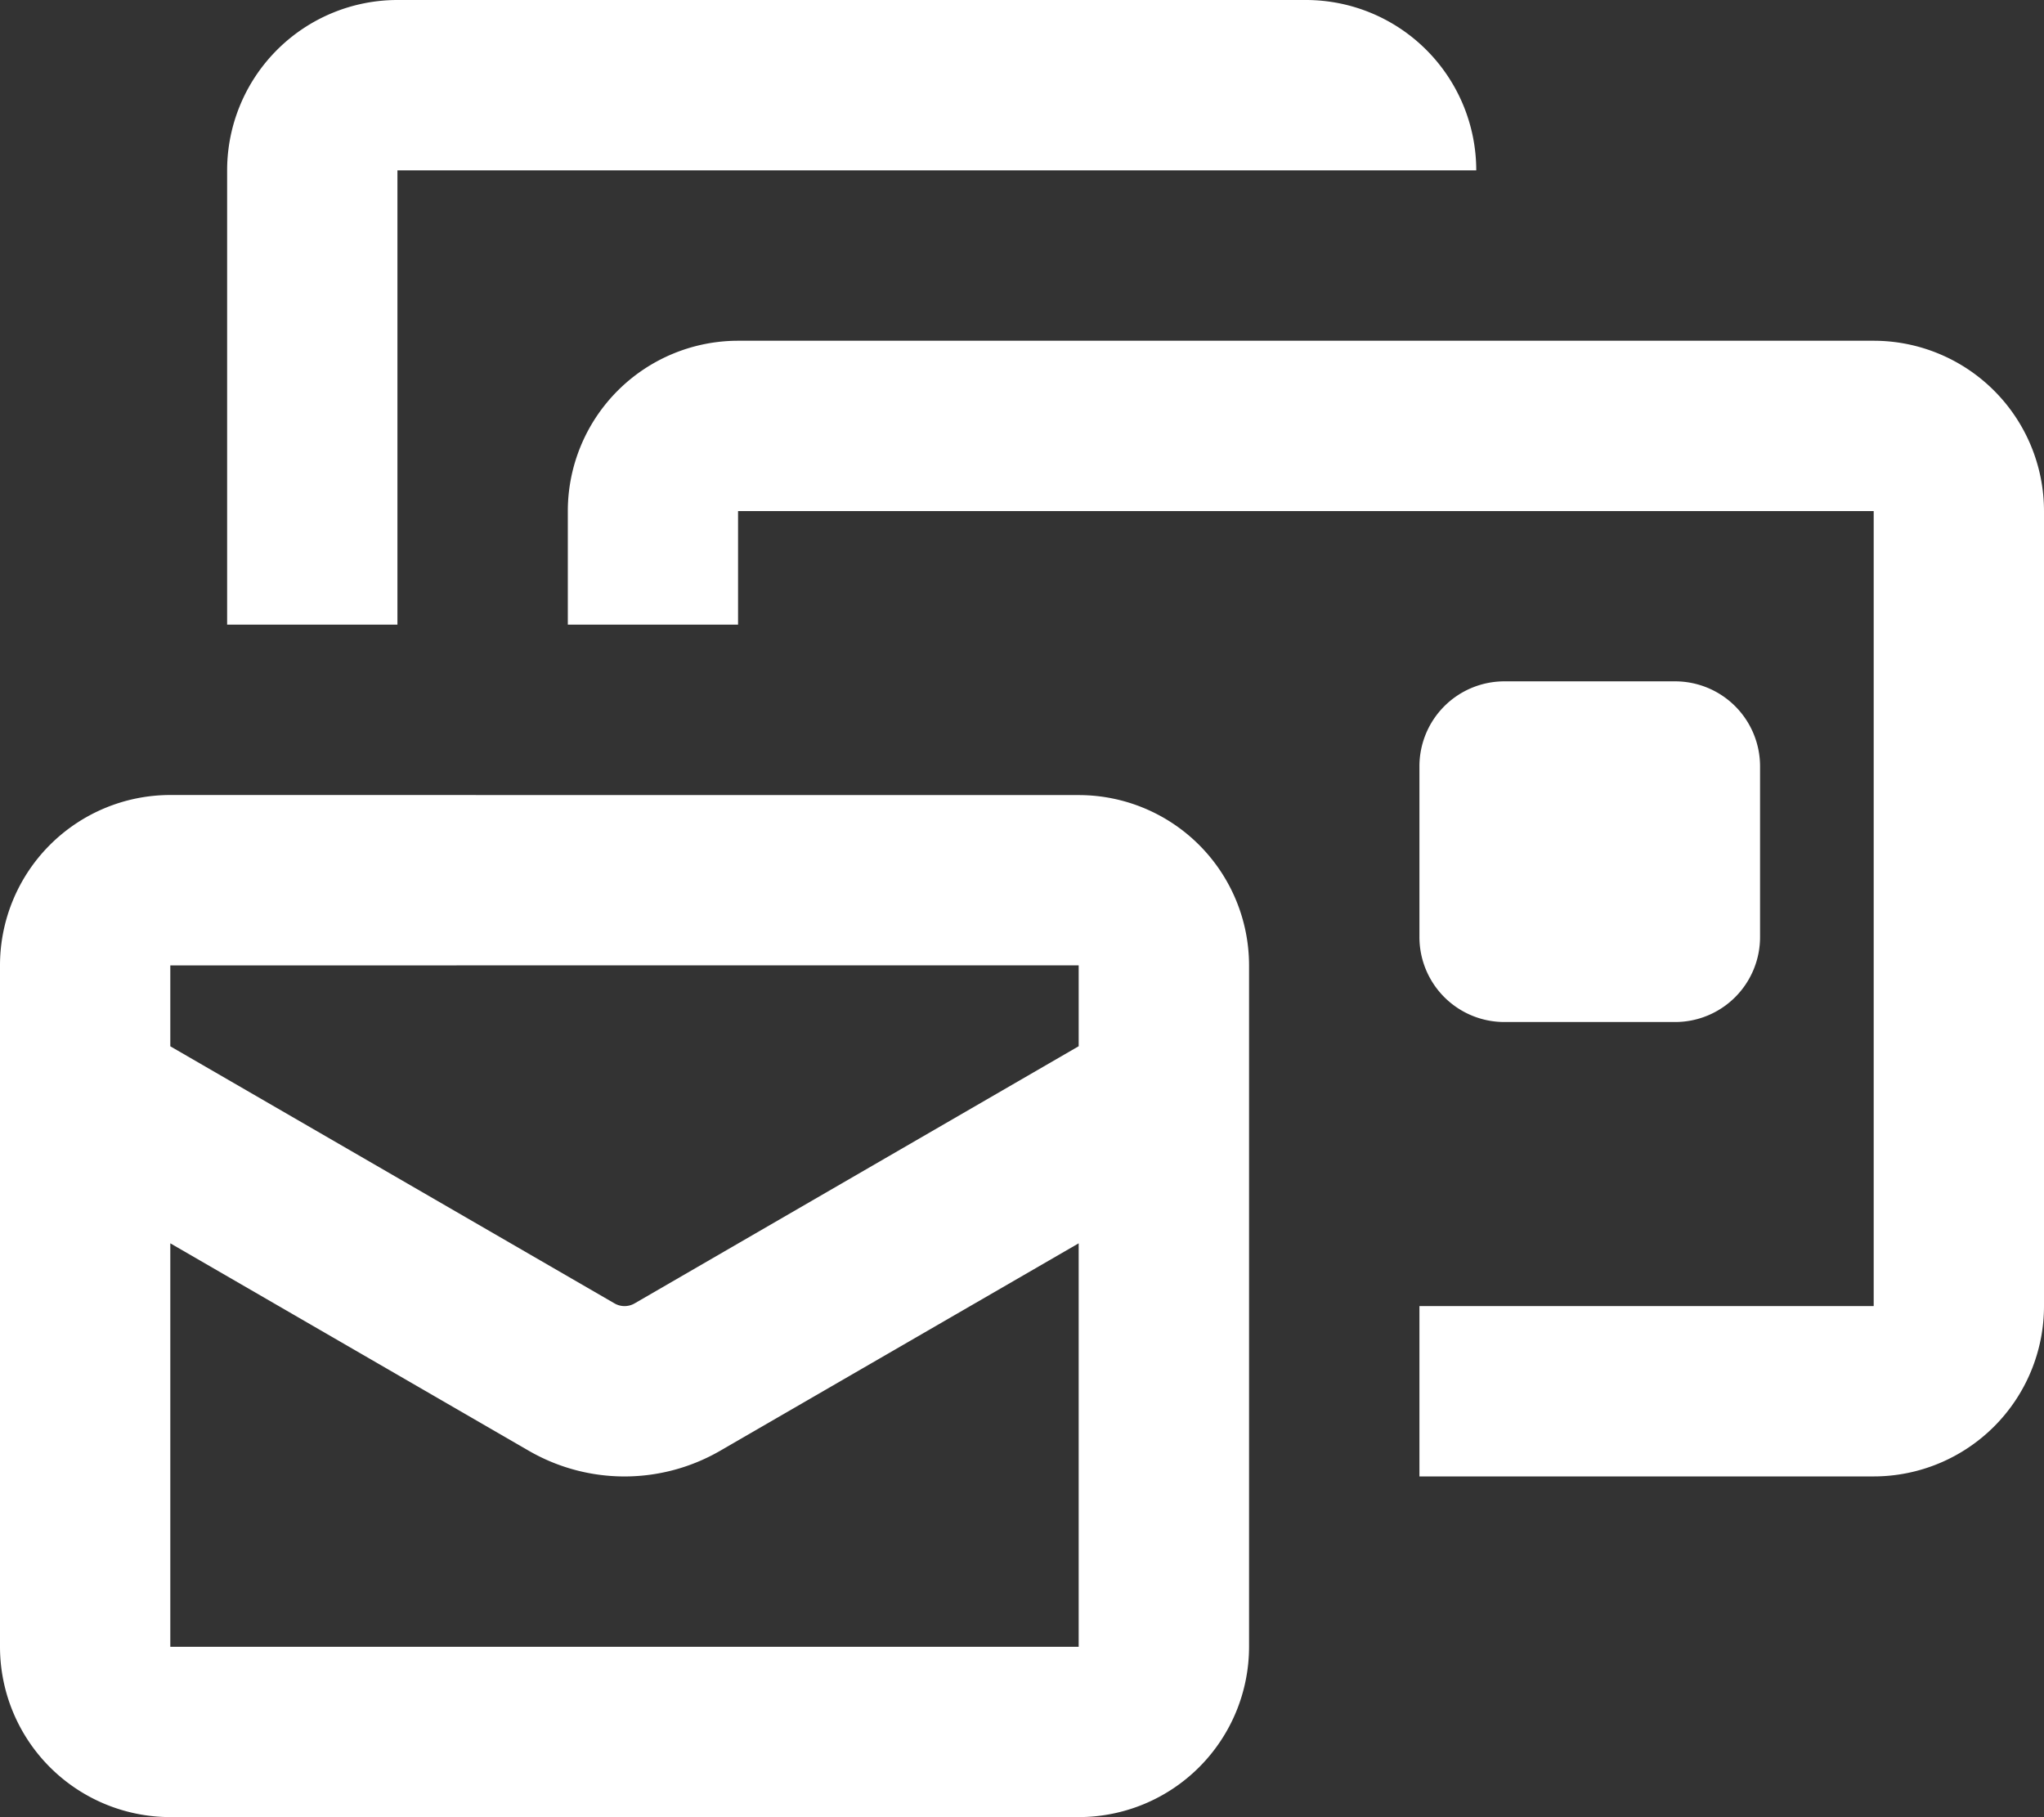 <svg xmlns="http://www.w3.org/2000/svg" width="28.204" height="25.07" viewBox="0 0 28.204 25.07">
  <rect x="0" y="0" width="28.204" height="25.07" fill="#333333" stroke="none"/>
  <path id="envelopes-bulk" d="M5.484,2.35H20.37A2.351,2.351,0,0,0,18.019,0H5.484a2.351,2.351,0,0,0-2.35,2.35V8.618h2.35Zm4.7,6.268V7.051H25.854V18.019H19.586v2.35h6.268a2.351,2.351,0,0,0,2.35-2.35V7.051a2.351,2.351,0,0,0-2.35-2.35H10.185a2.351,2.351,0,0,0-2.35,2.35V8.618Zm4.7,4.7v1.116L8.76,17.98a.277.277,0,0,1-.284,0L2.35,14.435V13.319ZM2.35,22.72V17.153L7.3,20.017a2.637,2.637,0,0,0,2.634,0l4.95-2.864V22.72Zm0-11.752A2.351,2.351,0,0,0,0,13.319v9.4a2.351,2.351,0,0,0,2.35,2.35H14.885a2.351,2.351,0,0,0,2.35-2.35v-9.4a2.351,2.351,0,0,0-2.35-2.35ZM20.761,9.4a1.172,1.172,0,0,0-1.175,1.175v2.35A1.172,1.172,0,0,0,20.761,14.1h2.35a1.172,1.172,0,0,0,1.175-1.175v-2.35A1.172,1.172,0,0,0,23.112,9.4Z" fill="#fff"/>
</svg>

